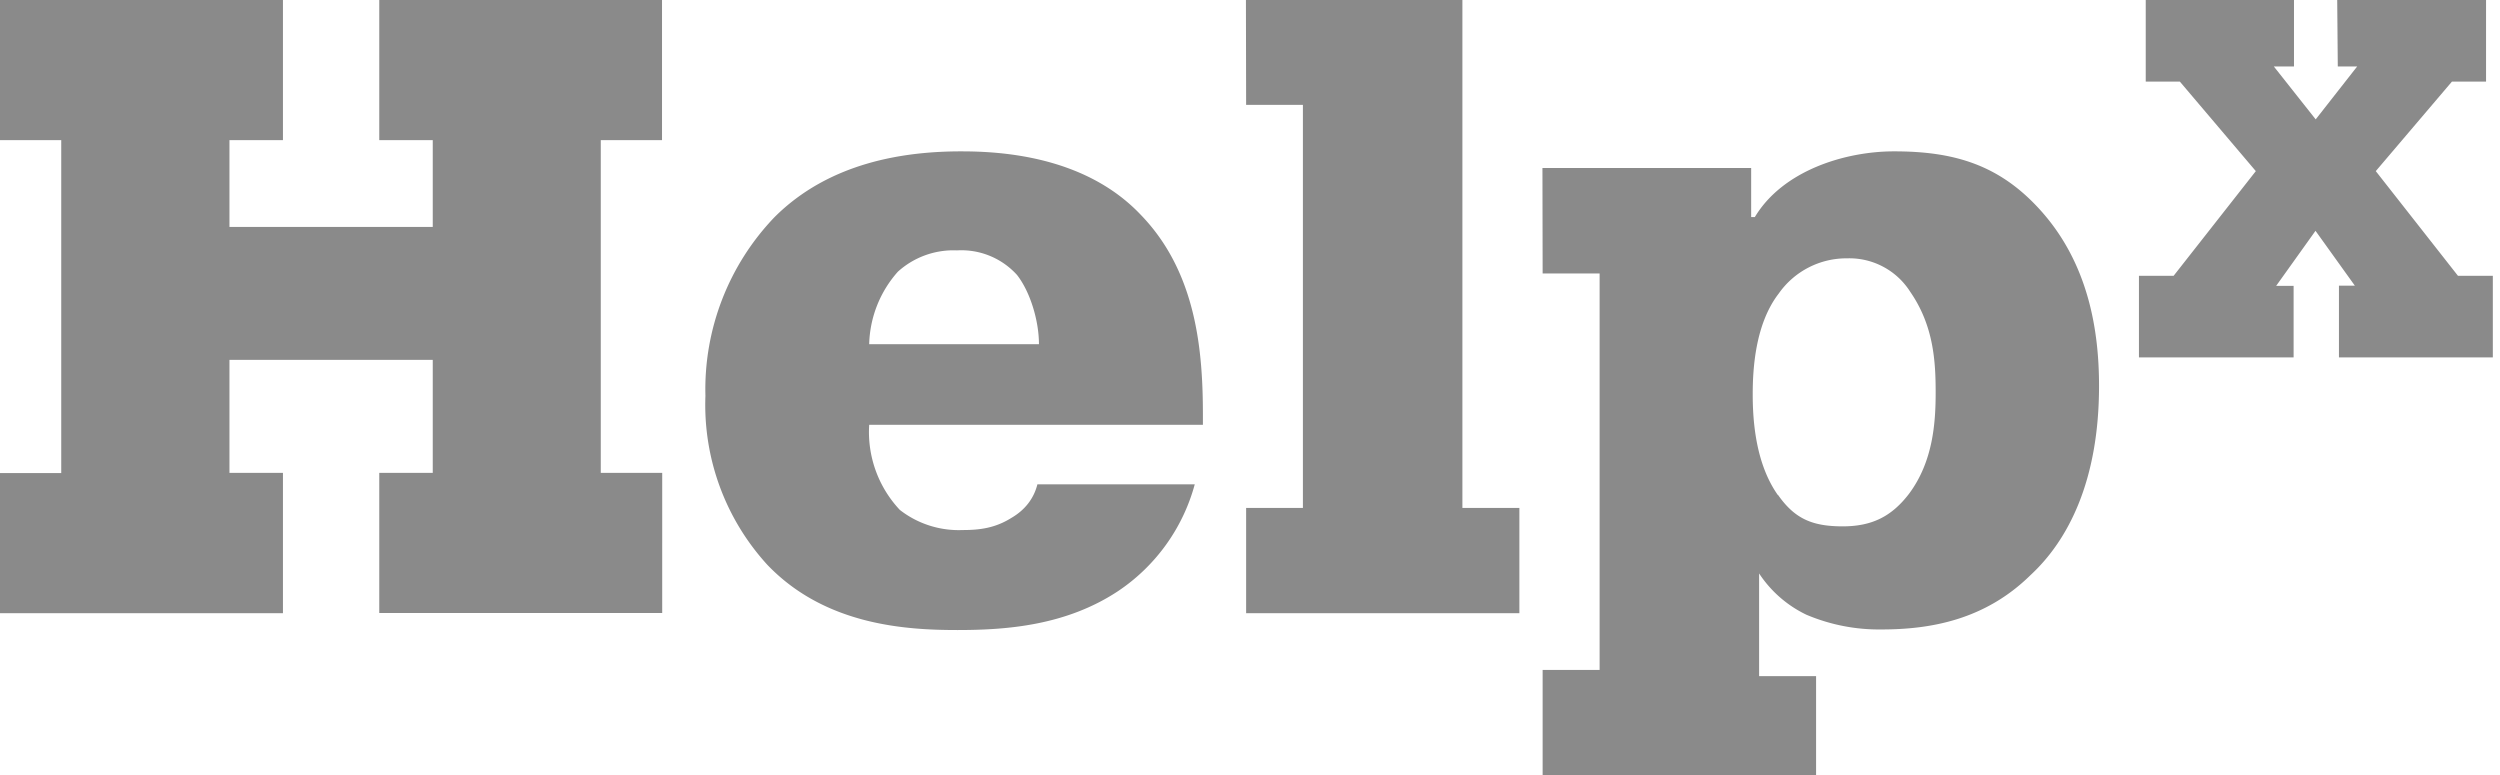 <svg fill="none" xmlns="http://www.w3.org/2000/svg" viewBox="0 0 129 40" width="129px" height="40px"><path d="M19.57 0v7.23h2.76v4.48H11.84V7.23h2.76V0H0v7.23h3.16v17.18H0v7.23h14.6V24.4h-2.76v-5.83h10.49v5.83h-2.76v7.23h14.6V24.4H31V7.23h3.16V0H19.57zM53.61 17.76c0-1.21-.45-2.7-1.13-3.57a3.87 3.87 0 00-3.1-1.27 4.27 4.27 0 00-3.05 1.1 5.84 5.84 0 00-1.48 3.74h8.76zm8.04 7.23a9.67 9.67 0 01-3.97 5.52c-2.67 1.76-5.7 2-8.27 2-2.66 0-6.82-.24-9.81-3.36a12.23 12.23 0 01-3.2-8.72 12.84 12.84 0 013.56-9.22c2.85-2.85 6.73-3.4 9.63-3.4 2.04 0 6.38.23 9.26 3.26 2.9 2.98 3.22 7.06 3.22 10.36v.49H44.85a5.87 5.87 0 001.58 4.39c.92.72 2.08 1.09 3.25 1.04.87 0 1.68-.1 2.53-.64.68-.4 1.14-.99 1.32-1.72h8.12zM64.3 0h11.16v26.21h2.94v5.43H64.3v-5.43h2.93V5.41h-2.93L64.29 0zm27.44 25.53c.86 1.23 1.76 1.63 3.34 1.63 1.5 0 2.53-.5 3.44-1.7 1.22-1.65 1.36-3.63 1.36-5.2 0-1.6-.1-3.45-1.31-5.2a3.72 3.72 0 00-3.25-1.73 4.27 4.27 0 00-3.54 1.82c-1.21 1.57-1.34 3.88-1.34 5.2 0 1.44.17 3.6 1.3 5.2v-.02zM79.6 8.67h10.76v2.53h.19c1.44-2.4 4.65-3.39 7.18-3.39 3.07 0 5.42.67 7.55 3.03 2.53 2.8 3.03 6.32 3.03 9.07 0 4.89-1.59 7.97-3.54 9.77-2.34 2.3-5.14 2.8-7.68 2.8a9.6 9.6 0 01-3.88-.76 6.05 6.05 0 01-2.44-2.13v5.3h2.94V40H79.6v-5.43h2.94V14.11H79.6l-.01-5.44zM120.61 0h7.67v4.21h-1.76l-3.93 4.62 4.24 5.4h1.8v4.21h-7.94v-3.7h.82l-2.03-2.83-2.03 2.84h.9v3.69h-7.98v-4.21h1.79l4.24-5.4-3.92-4.62h-1.76V0h7.65v3.43h-1.04l2.16 2.73 2.14-2.73h-1L120.6 0z" fill="#8a8a8a"/></svg>